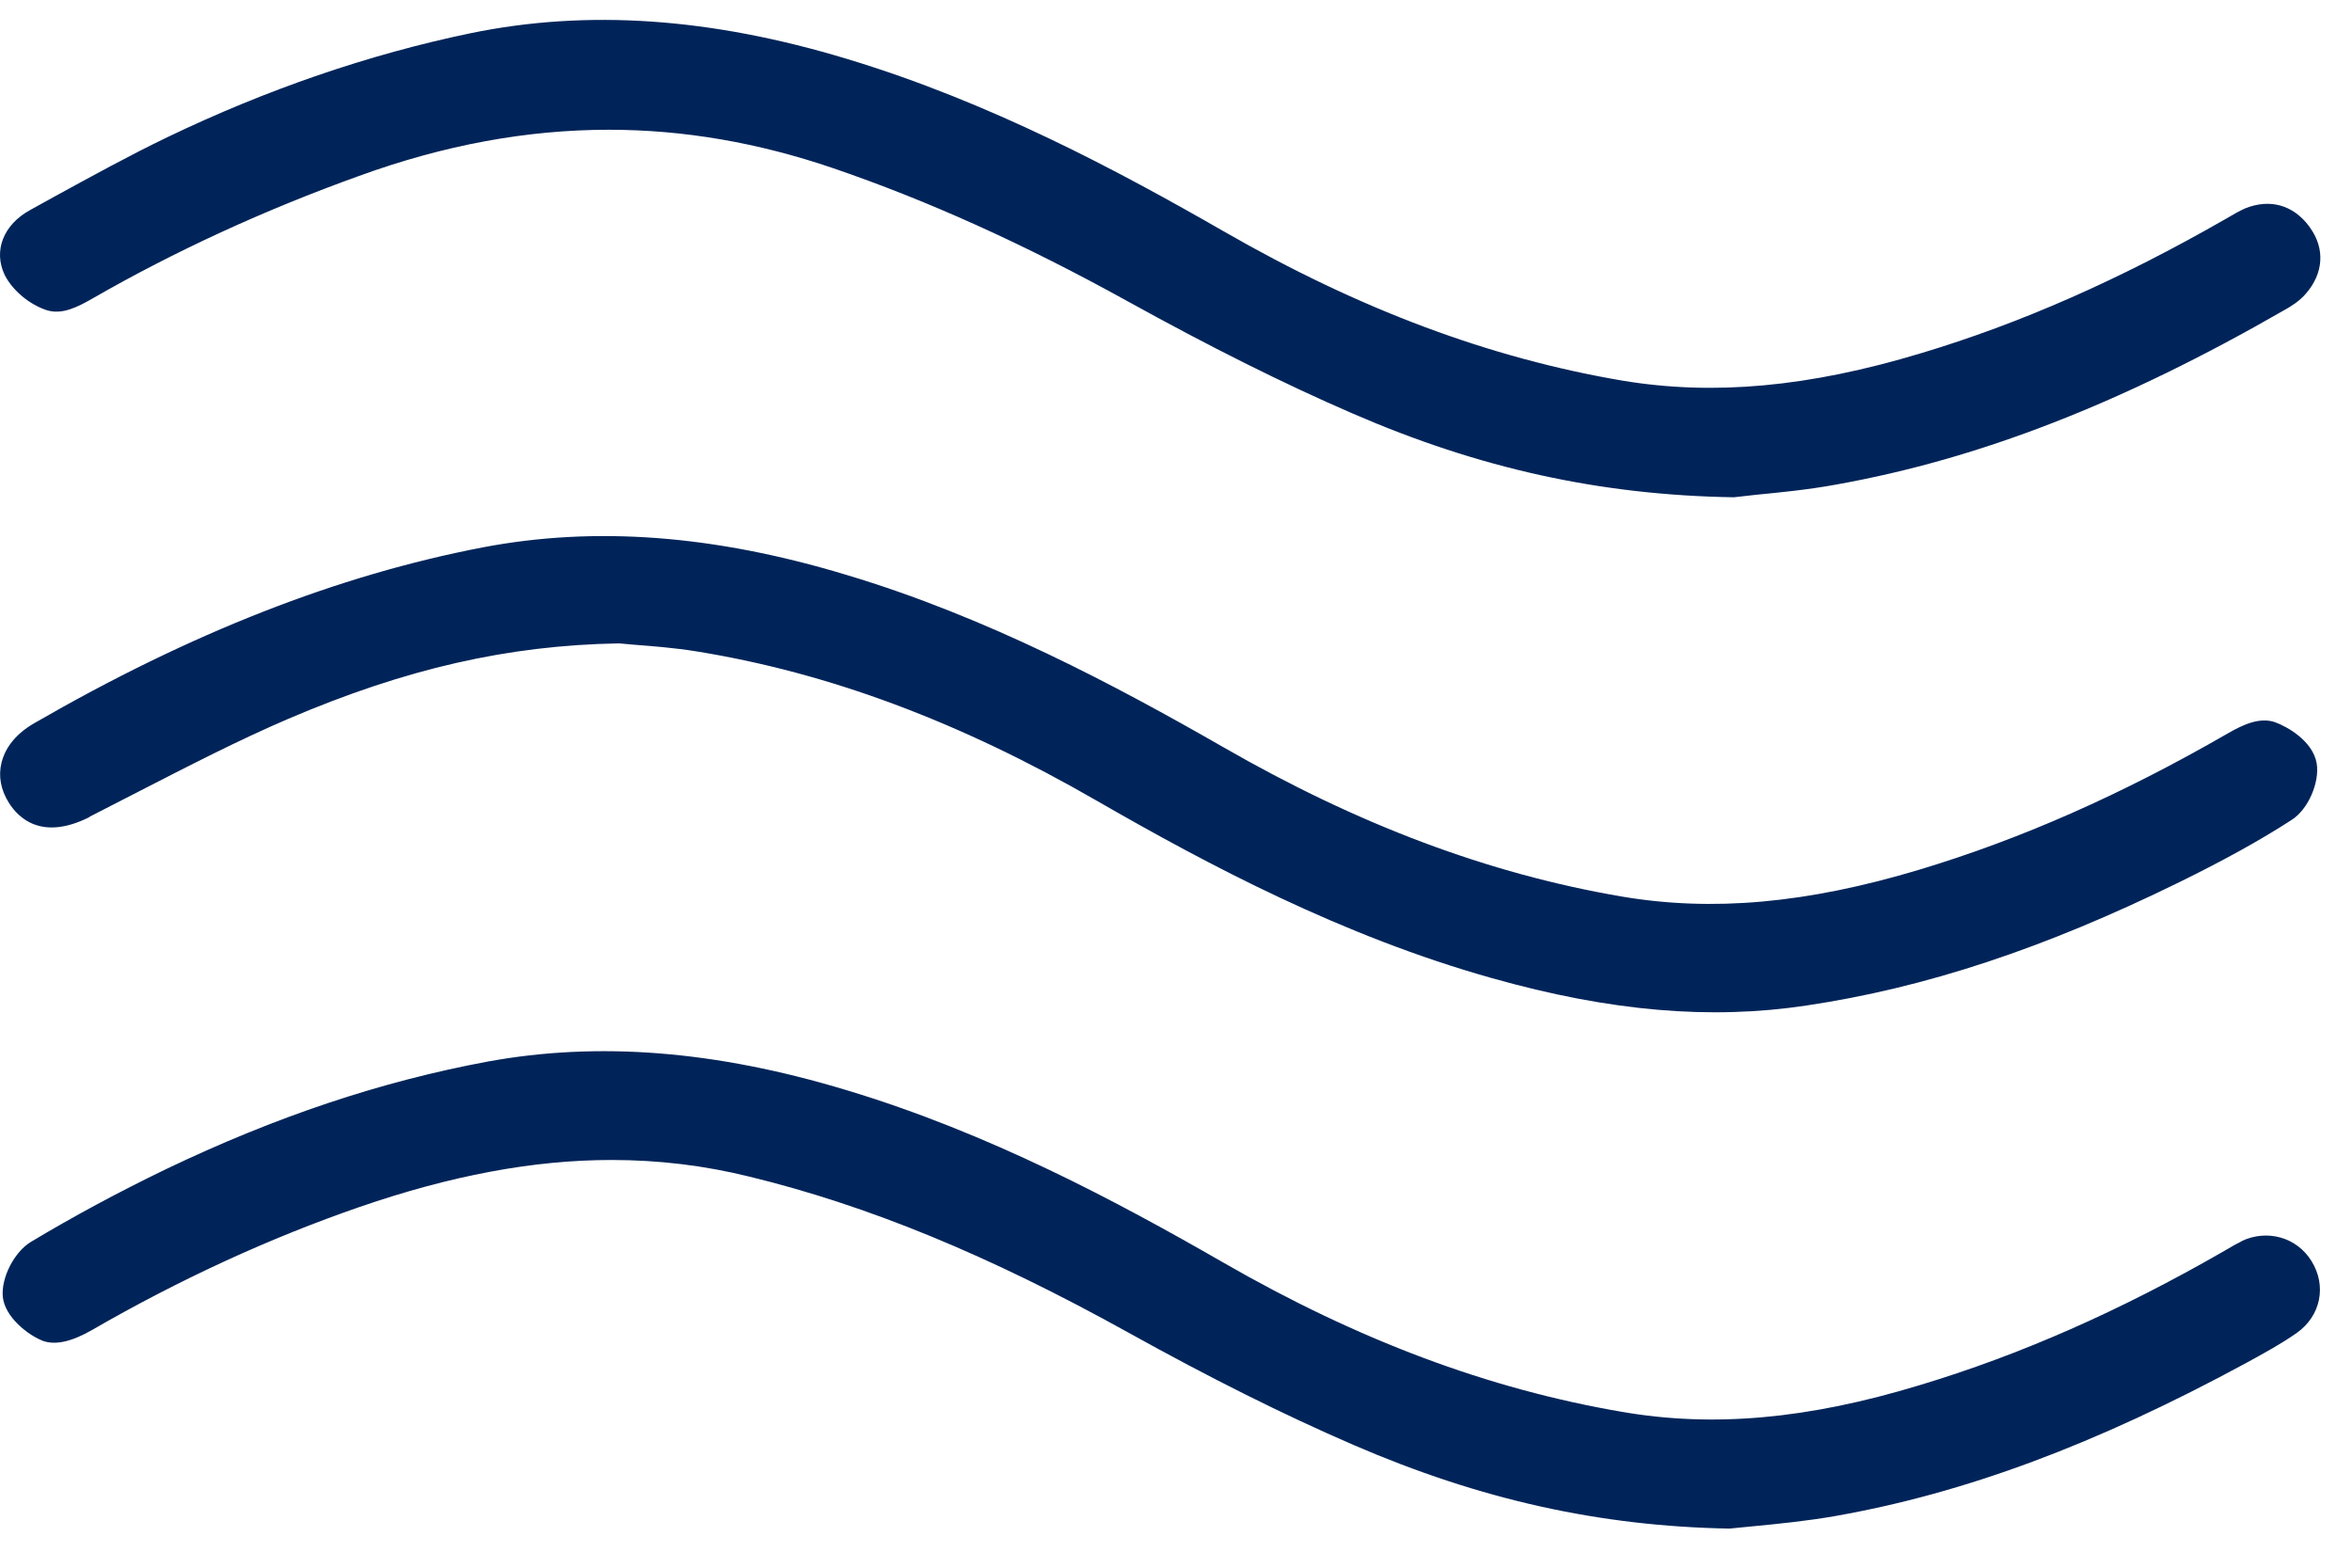 <svg xmlns="http://www.w3.org/2000/svg" fill="none" viewBox="0 0 45 30" height="30" width="45">
<path fill="#002459" d="M0.898 5.937C1.185 6.026 1.48 5.88 1.779 5.707C3.346 4.806 5.059 4.018 6.869 3.367C8.489 2.778 10.073 2.483 11.649 2.483C13.083 2.483 14.505 2.729 15.939 3.218C17.745 3.836 19.583 4.664 21.563 5.759C23.142 6.632 24.552 7.339 25.877 7.912C28.305 8.967 30.624 9.476 33.174 9.516L33.602 9.468C34.062 9.423 34.596 9.371 35.125 9.274C37.88 8.781 40.607 7.718 43.714 5.929C43.831 5.864 43.997 5.763 44.122 5.614C44.453 5.23 44.486 4.765 44.203 4.365L44.175 4.325C43.871 3.921 43.431 3.8 42.962 3.985C42.861 4.03 42.757 4.086 42.579 4.192C40.559 5.351 38.652 6.191 36.749 6.761C34.608 7.407 32.794 7.573 31.053 7.286C28.503 6.854 26.011 5.921 23.425 4.434C21.385 3.262 18.937 1.953 16.21 1.129C13.596 0.337 11.236 0.176 9.002 0.636C7.059 1.04 5.104 1.711 3.197 2.628C2.466 2.98 1.743 3.379 1.04 3.763L0.579 4.018C0.066 4.297 -0.132 4.798 0.09 5.262C0.236 5.553 0.559 5.828 0.898 5.937Z"></path>
<path fill="#002459" d="M1.715 15.629L2.66 15.144C3.605 14.659 4.559 14.166 5.52 13.754C7.77 12.793 9.722 12.348 11.847 12.312L12.158 12.34C12.473 12.364 12.905 12.397 13.325 12.465C15.85 12.873 18.359 13.807 20.989 15.326C23.122 16.554 25.684 17.915 28.548 18.719C30.811 19.358 32.733 19.519 34.568 19.241C36.846 18.901 39.113 18.15 41.698 16.881C42.559 16.457 43.242 16.081 43.847 15.689C44.159 15.491 44.385 14.974 44.324 14.607C44.252 14.186 43.771 13.908 43.524 13.819C43.233 13.722 42.922 13.863 42.627 14.033C40.599 15.204 38.668 16.057 36.721 16.643C34.572 17.289 32.762 17.451 31.025 17.156C28.475 16.72 25.983 15.782 23.401 14.296C21.349 13.12 18.889 11.807 16.186 10.999C13.657 10.235 11.386 10.066 9.241 10.474C6.466 11.007 3.658 12.106 0.656 13.839C0.236 14.081 0.082 14.38 0.03 14.59C-0.035 14.849 0.014 15.112 0.167 15.358C0.353 15.657 0.801 16.093 1.71 15.637L1.715 15.629Z"></path>
<path fill="#002459" d="M42.89 23.753C42.805 23.794 42.717 23.842 42.555 23.939C40.563 25.086 38.656 25.927 36.725 26.508C34.584 27.159 32.774 27.32 31.029 27.017C28.48 26.581 25.987 25.648 23.405 24.161C21.369 22.99 18.921 21.681 16.19 20.86C13.693 20.105 11.451 19.927 9.33 20.315C7.286 20.695 5.27 21.37 3.173 22.375C2.268 22.812 1.4 23.28 0.592 23.765C0.272 23.959 0.018 24.452 0.054 24.82C0.095 25.207 0.539 25.551 0.822 25.66C1.06 25.745 1.371 25.676 1.763 25.45C3.444 24.48 5.165 23.689 6.886 23.095C8.623 22.497 10.199 22.198 11.701 22.198C12.602 22.198 13.475 22.303 14.34 22.517C16.61 23.07 18.913 24.016 21.583 25.498C23.147 26.367 24.561 27.074 25.898 27.652C28.318 28.698 30.601 29.207 33.089 29.252L33.546 29.207C34.043 29.159 34.572 29.106 35.105 29.013C37.586 28.577 40.09 27.648 42.987 26.076C43.319 25.894 43.646 25.717 43.945 25.506C44.401 25.183 44.522 24.606 44.223 24.129C43.941 23.676 43.379 23.519 42.89 23.749V23.753Z"></path>
</svg>
